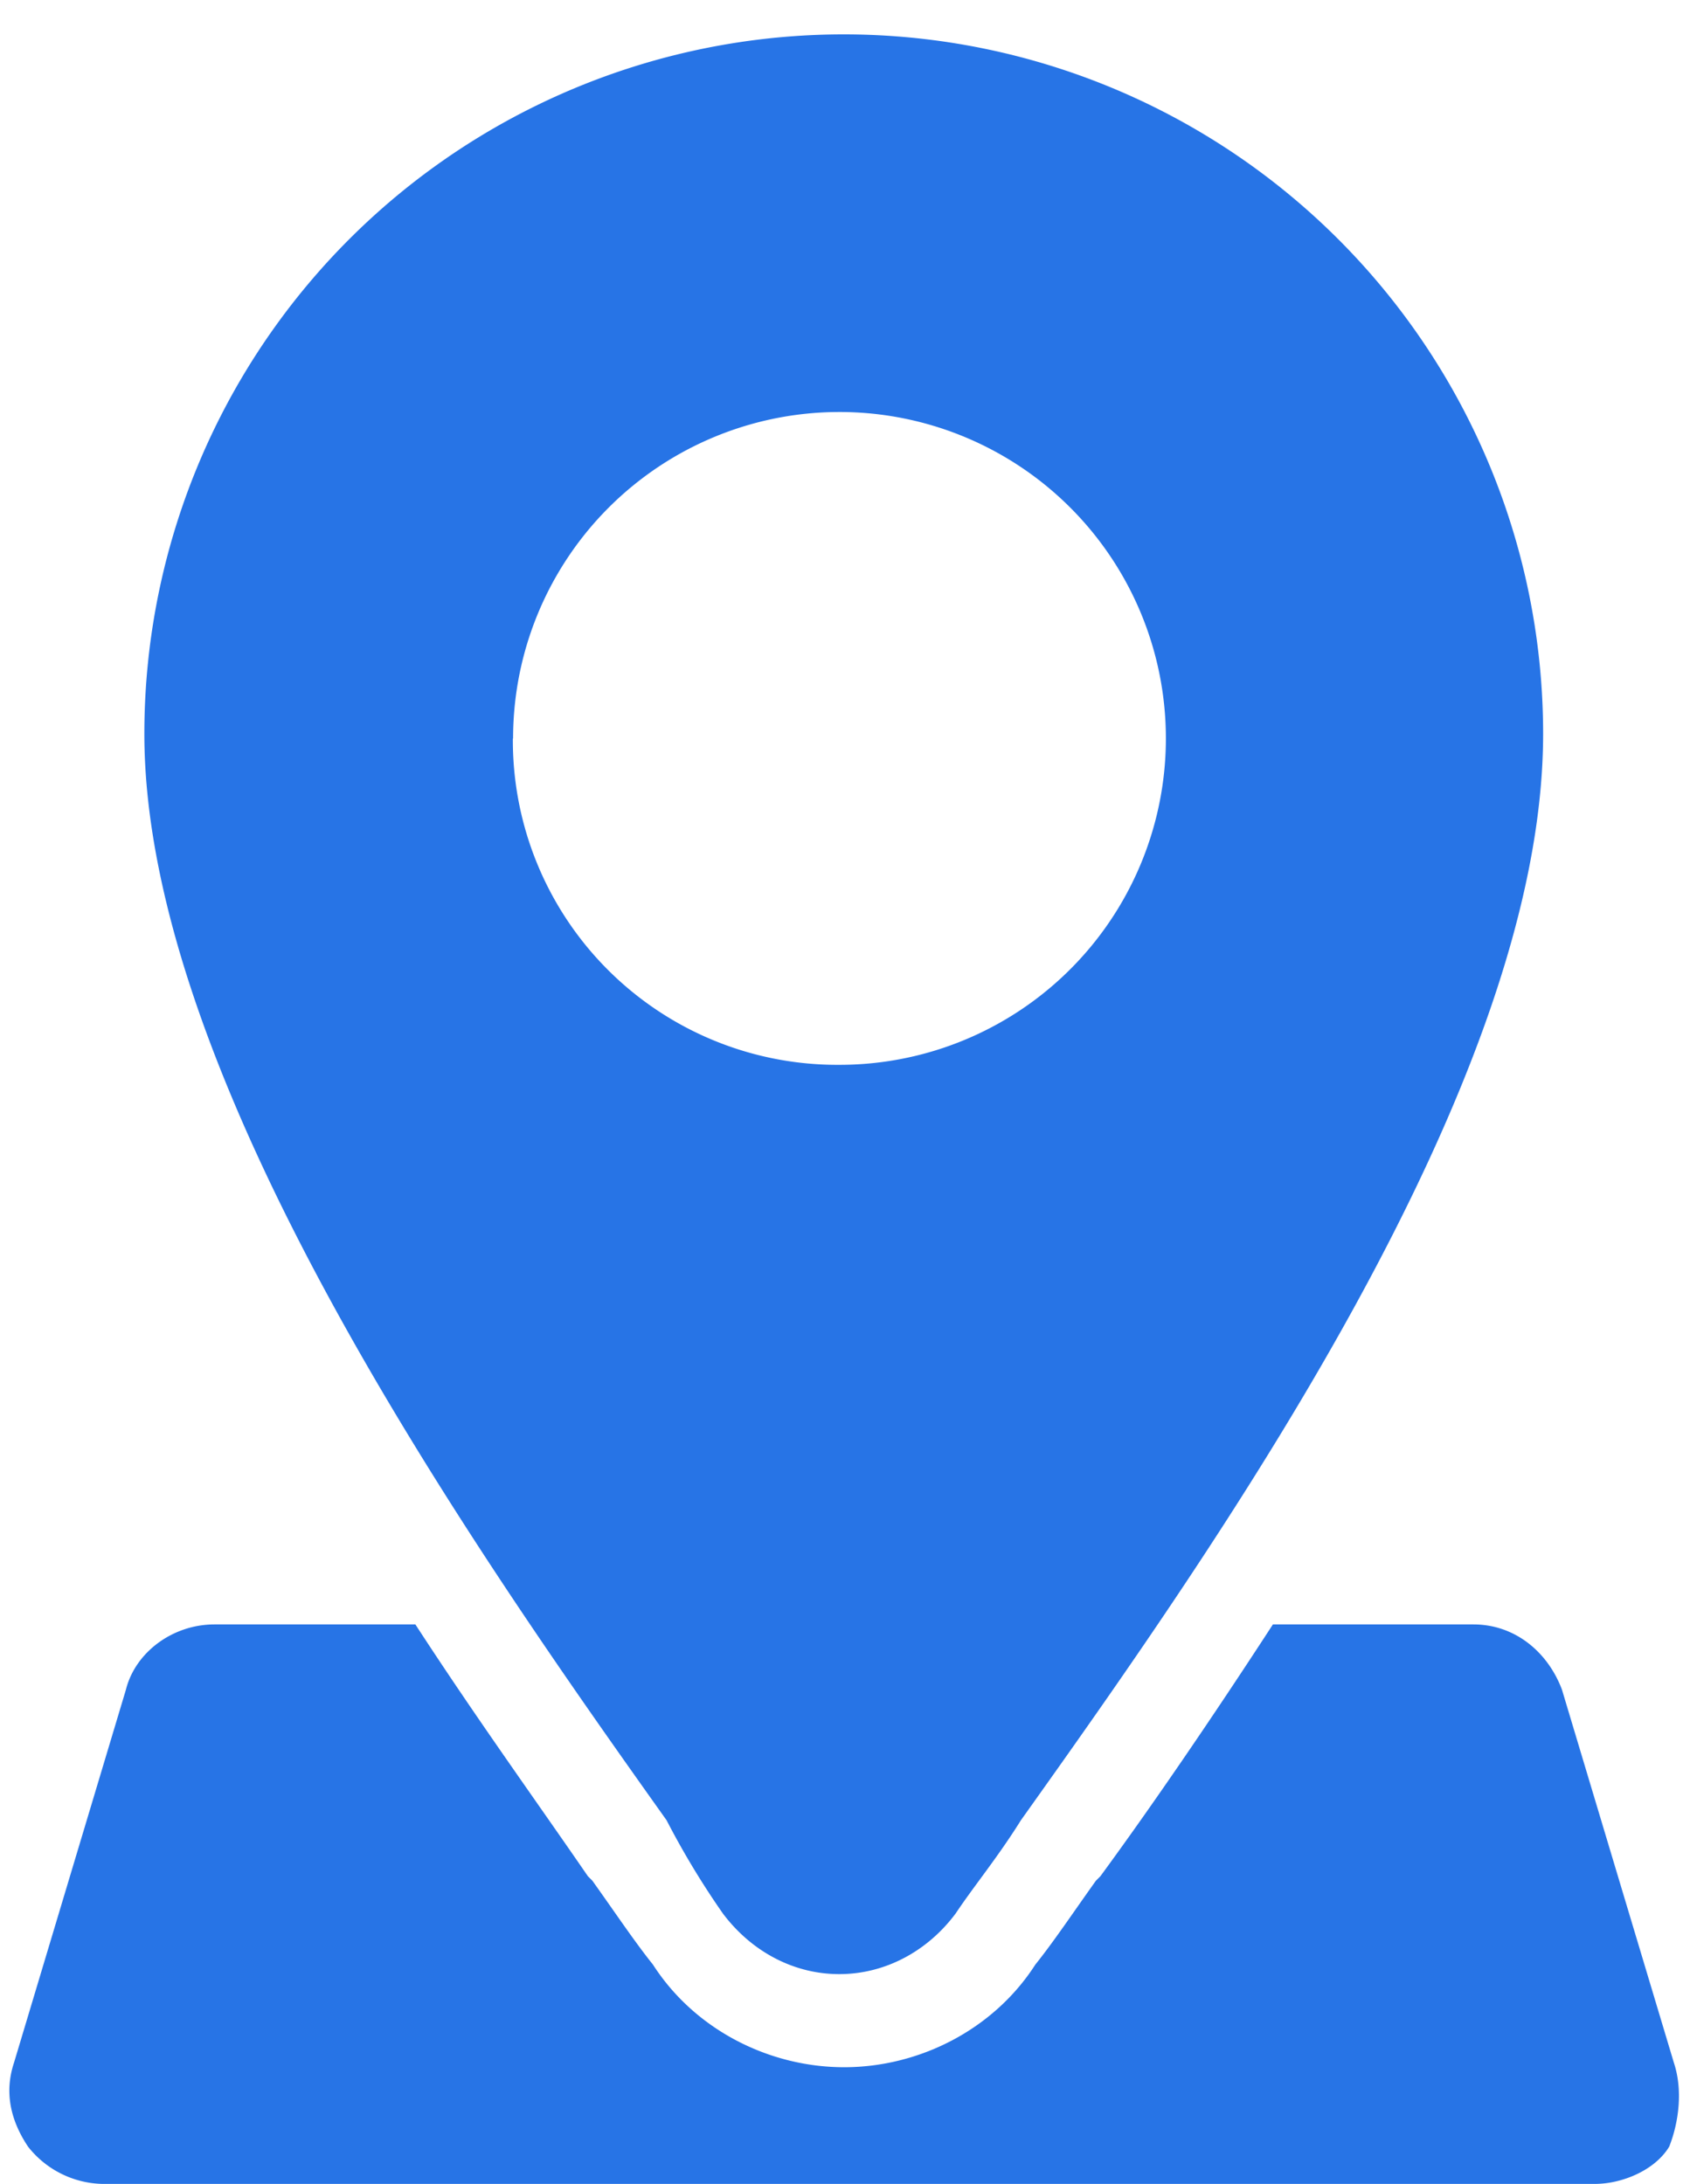 <?xml version="1.0" encoding="UTF-8" standalone="no"?><svg xmlns="http://www.w3.org/2000/svg" xmlns:xlink="http://www.w3.org/1999/xlink" data-name="Layer 1" fill="#2774e6" height="487.9" preserveAspectRatio="xMidYMid meet" version="1" viewBox="62.5 1.7 376.0 487.9" width="376" zoomAndPan="magnify"><g><g id="change1_1"><path d="M224,429.17c6.25,8.33,15.63,13.54,26,13.54s19.79-5.21,26-13.54c4.17-6.25,9.38-12.5,14.58-20.83,43.75-61.46,116.67-164.58,116.67-242.71a156.25,156.25,0,1,0-312.5,0c0,77.08,72.92,181.25,116.67,242.71A183.21,183.21,0,0,0,224,429.17Zm-46.87-262.5A72.92,72.92,0,1,1,250,239.58,72.47,72.47,0,0,1,177.08,166.67Z" fill="inherit"/><path d="M436.46,462.5l-25-83.33c-3.12-8.33-10.42-14.58-19.79-14.58H346.88c-13.54,20.83-27.08,40.63-38.54,56.25l-1,1c-5.21,7.29-9.37,13.54-13.54,18.75-9.37,14.58-26,22.92-42.71,22.92s-33.33-8.33-42.71-22.92c-4.17-5.21-8.33-11.46-13.54-18.75l-1-1c-11.46-16.67-25-35.42-38.54-56.25H110.42c-9.37,0-17.71,6.25-19.79,14.58l-25,83.33q-3.12,9.38,3.13,18.75a21.75,21.75,0,0,0,16.67,8.33H418.75c6.25,0,13.54-3.12,16.67-8.33C437.5,476,438.54,468.75,436.46,462.5Z" fill="inherit"/></g></g></svg>